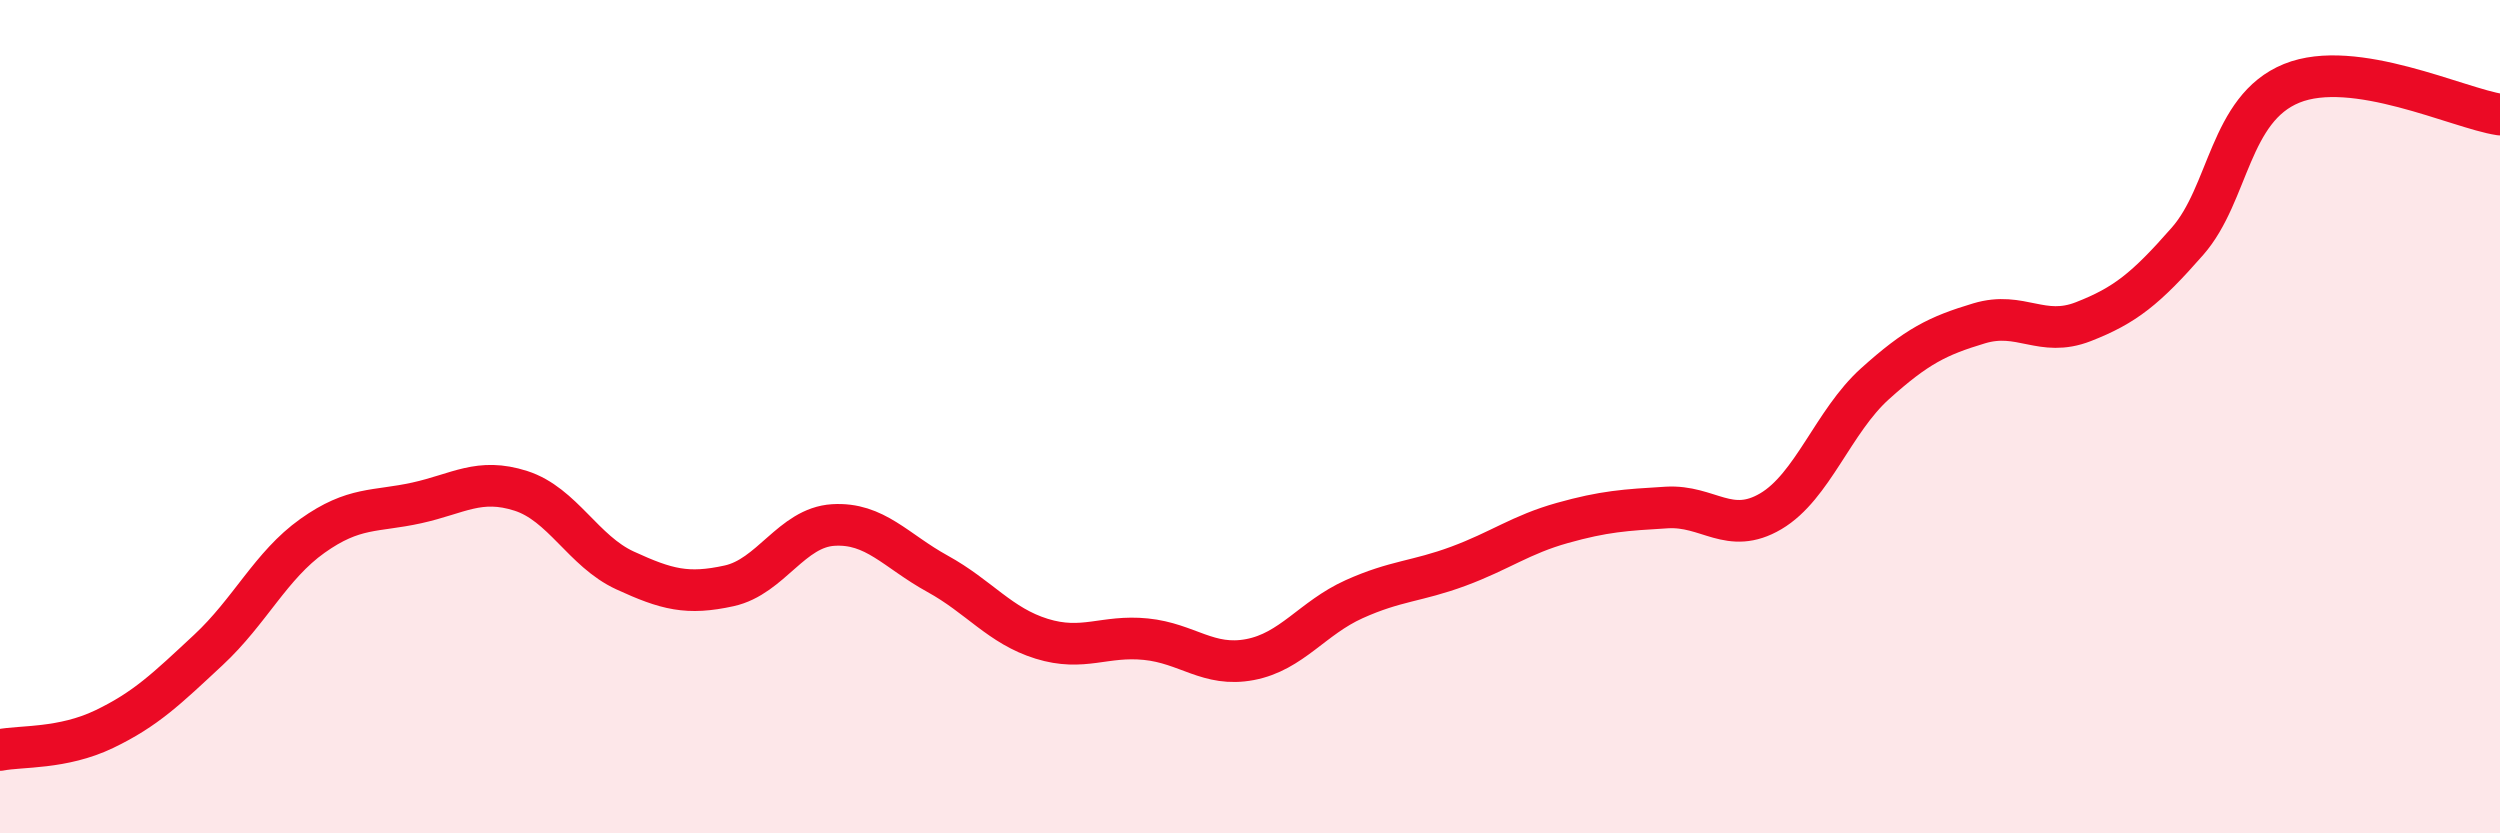 
    <svg width="60" height="20" viewBox="0 0 60 20" xmlns="http://www.w3.org/2000/svg">
      <path
        d="M 0,18 C 0.5,17.9 1.5,17.98 2.5,17.5 C 3.5,17.02 4,16.53 5,15.6 C 6,14.67 6.5,13.57 7.5,12.86 C 8.5,12.15 9,12.29 10,12.07 C 11,11.85 11.5,11.46 12.5,11.78 C 13.5,12.1 14,13.23 15,13.69 C 16,14.15 16.5,14.28 17.5,14.06 C 18.5,13.84 19,12.66 20,12.6 C 21,12.54 21.5,13.22 22.5,13.77 C 23.5,14.32 24,15.02 25,15.33 C 26,15.64 26.5,15.24 27.5,15.34 C 28.5,15.44 29,16.02 30,15.83 C 31,15.64 31.5,14.83 32.5,14.38 C 33.5,13.93 34,13.96 35,13.59 C 36,13.22 36.5,12.83 37.5,12.55 C 38.5,12.27 39,12.24 40,12.18 C 41,12.12 41.5,12.86 42.5,12.27 C 43.5,11.68 44,10.11 45,9.21 C 46,8.31 46.5,8.06 47.5,7.76 C 48.5,7.46 49,8.11 50,7.72 C 51,7.33 51.5,6.93 52.5,5.79 C 53.5,4.65 53.5,2.61 55,2 C 56.5,1.39 59,2.6 60,2.75L60 20L0 20Z"
        fill="#EB0A25"
        opacity="0.1"
        stroke-linecap="round"
        stroke-linejoin="round"
      />
      <path
        d="M 0,18 C 0.5,17.9 1.5,17.98 2.5,17.5 C 3.5,17.02 4,16.53 5,15.6 C 6,14.67 6.5,13.57 7.5,12.86 C 8.5,12.15 9,12.29 10,12.07 C 11,11.85 11.5,11.46 12.5,11.78 C 13.5,12.1 14,13.23 15,13.69 C 16,14.15 16.5,14.28 17.5,14.06 C 18.5,13.84 19,12.66 20,12.6 C 21,12.54 21.5,13.22 22.5,13.77 C 23.5,14.32 24,15.02 25,15.33 C 26,15.64 26.5,15.24 27.5,15.34 C 28.5,15.44 29,16.02 30,15.83 C 31,15.64 31.5,14.83 32.5,14.38 C 33.5,13.93 34,13.96 35,13.59 C 36,13.22 36.5,12.83 37.5,12.55 C 38.5,12.27 39,12.24 40,12.18 C 41,12.12 41.5,12.86 42.5,12.27 C 43.5,11.68 44,10.11 45,9.21 C 46,8.31 46.5,8.06 47.5,7.76 C 48.5,7.46 49,8.11 50,7.72 C 51,7.33 51.5,6.93 52.5,5.79 C 53.5,4.65 53.5,2.61 55,2 C 56.5,1.39 59,2.6 60,2.75"
        stroke="#EB0A25"
        stroke-width="1"
        fill="none"
        stroke-linecap="round"
        stroke-linejoin="round"
      />
    </svg>
  